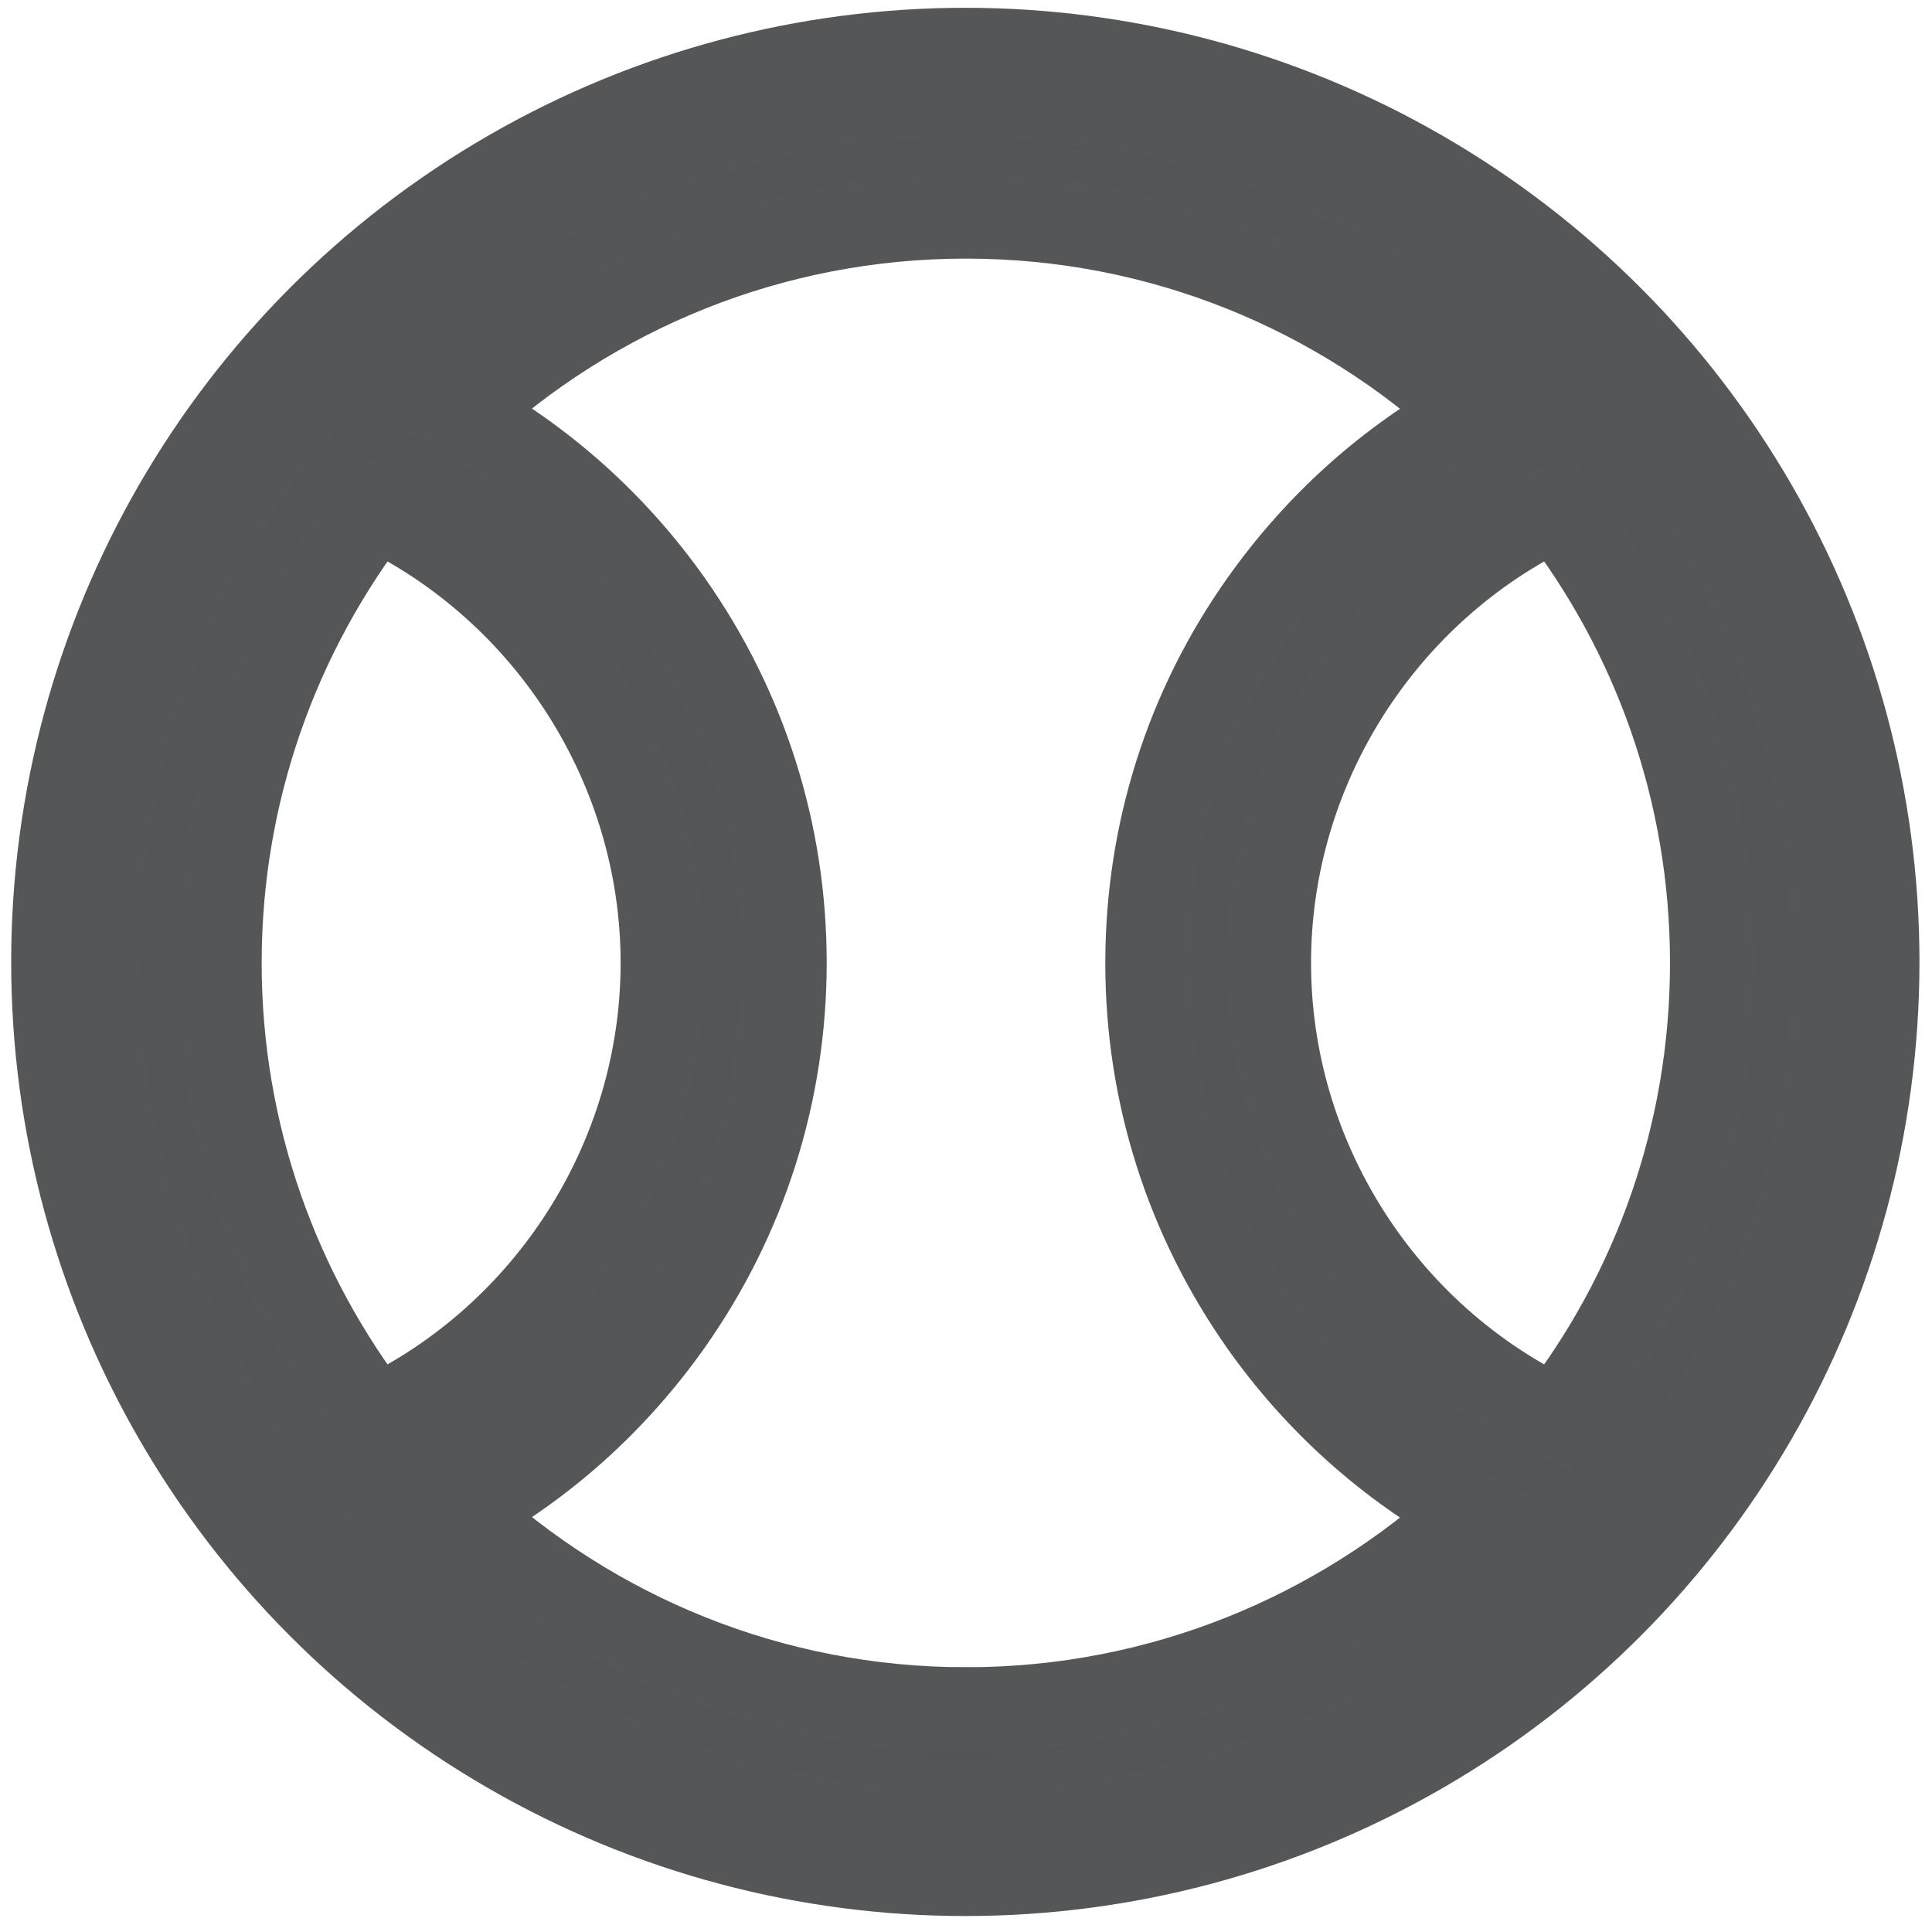 <svg xmlns="http://www.w3.org/2000/svg" viewBox="0 0 570 568"><path d="M466 103.1c-48.3-48.4-112.6-75-181-75s-132.7 26.6-181 75c-48.4 48.3-75 112.6-75 181s26.6 132.7 75 181c48.4 48.4 112.6 75 181 75s132.7-26.6 181-75c48.4-48.4 75-112.6 75-181s-26.6-132.7-75-181zm-401.3 181c0-50.6 17.2-97.3 45.9-134.5 51.3 24.4 85 77 85 134.5s-33.7 110.1-85 134.5c-28.7-37.2-45.9-83.9-45.9-134.5zM285 504.4c-57.6 0-110-22.2-149.3-58.5 24.5-13.4 45.6-32.3 62-55.5 22-31.2 33.7-68 33.7-106.4 0-38.3-11.7-75.1-33.7-106.3-16.4-23.2-37.5-42-62-55.5C175 86 227.4 63.8 285 63.8S395 86 434.3 122.3c-24.5 13.4-45.6 32.3-62 55.5-22.1 31.2-33.7 68-33.7 106.4s11.7 75.1 33.7 106.4c16.4 23.2 37.5 42 62 55.5-39.3 36.1-91.7 58.3-149.3 58.3zm174.3-85.8c-51.3-24.4-85-77-85-134.5s33.7-110.1 85-134.5c28.8 37.2 45.9 83.9 45.9 134.5s-17.1 97.3-45.9 134.5z" fill="#535658" stroke="#545658" stroke-width="25" stroke-miterlimit="10"/><circle cx="284.8" cy="283.8" r="273" fill="none" stroke-width="17" stroke="#545658" stroke-miterlimit="10"/></svg>